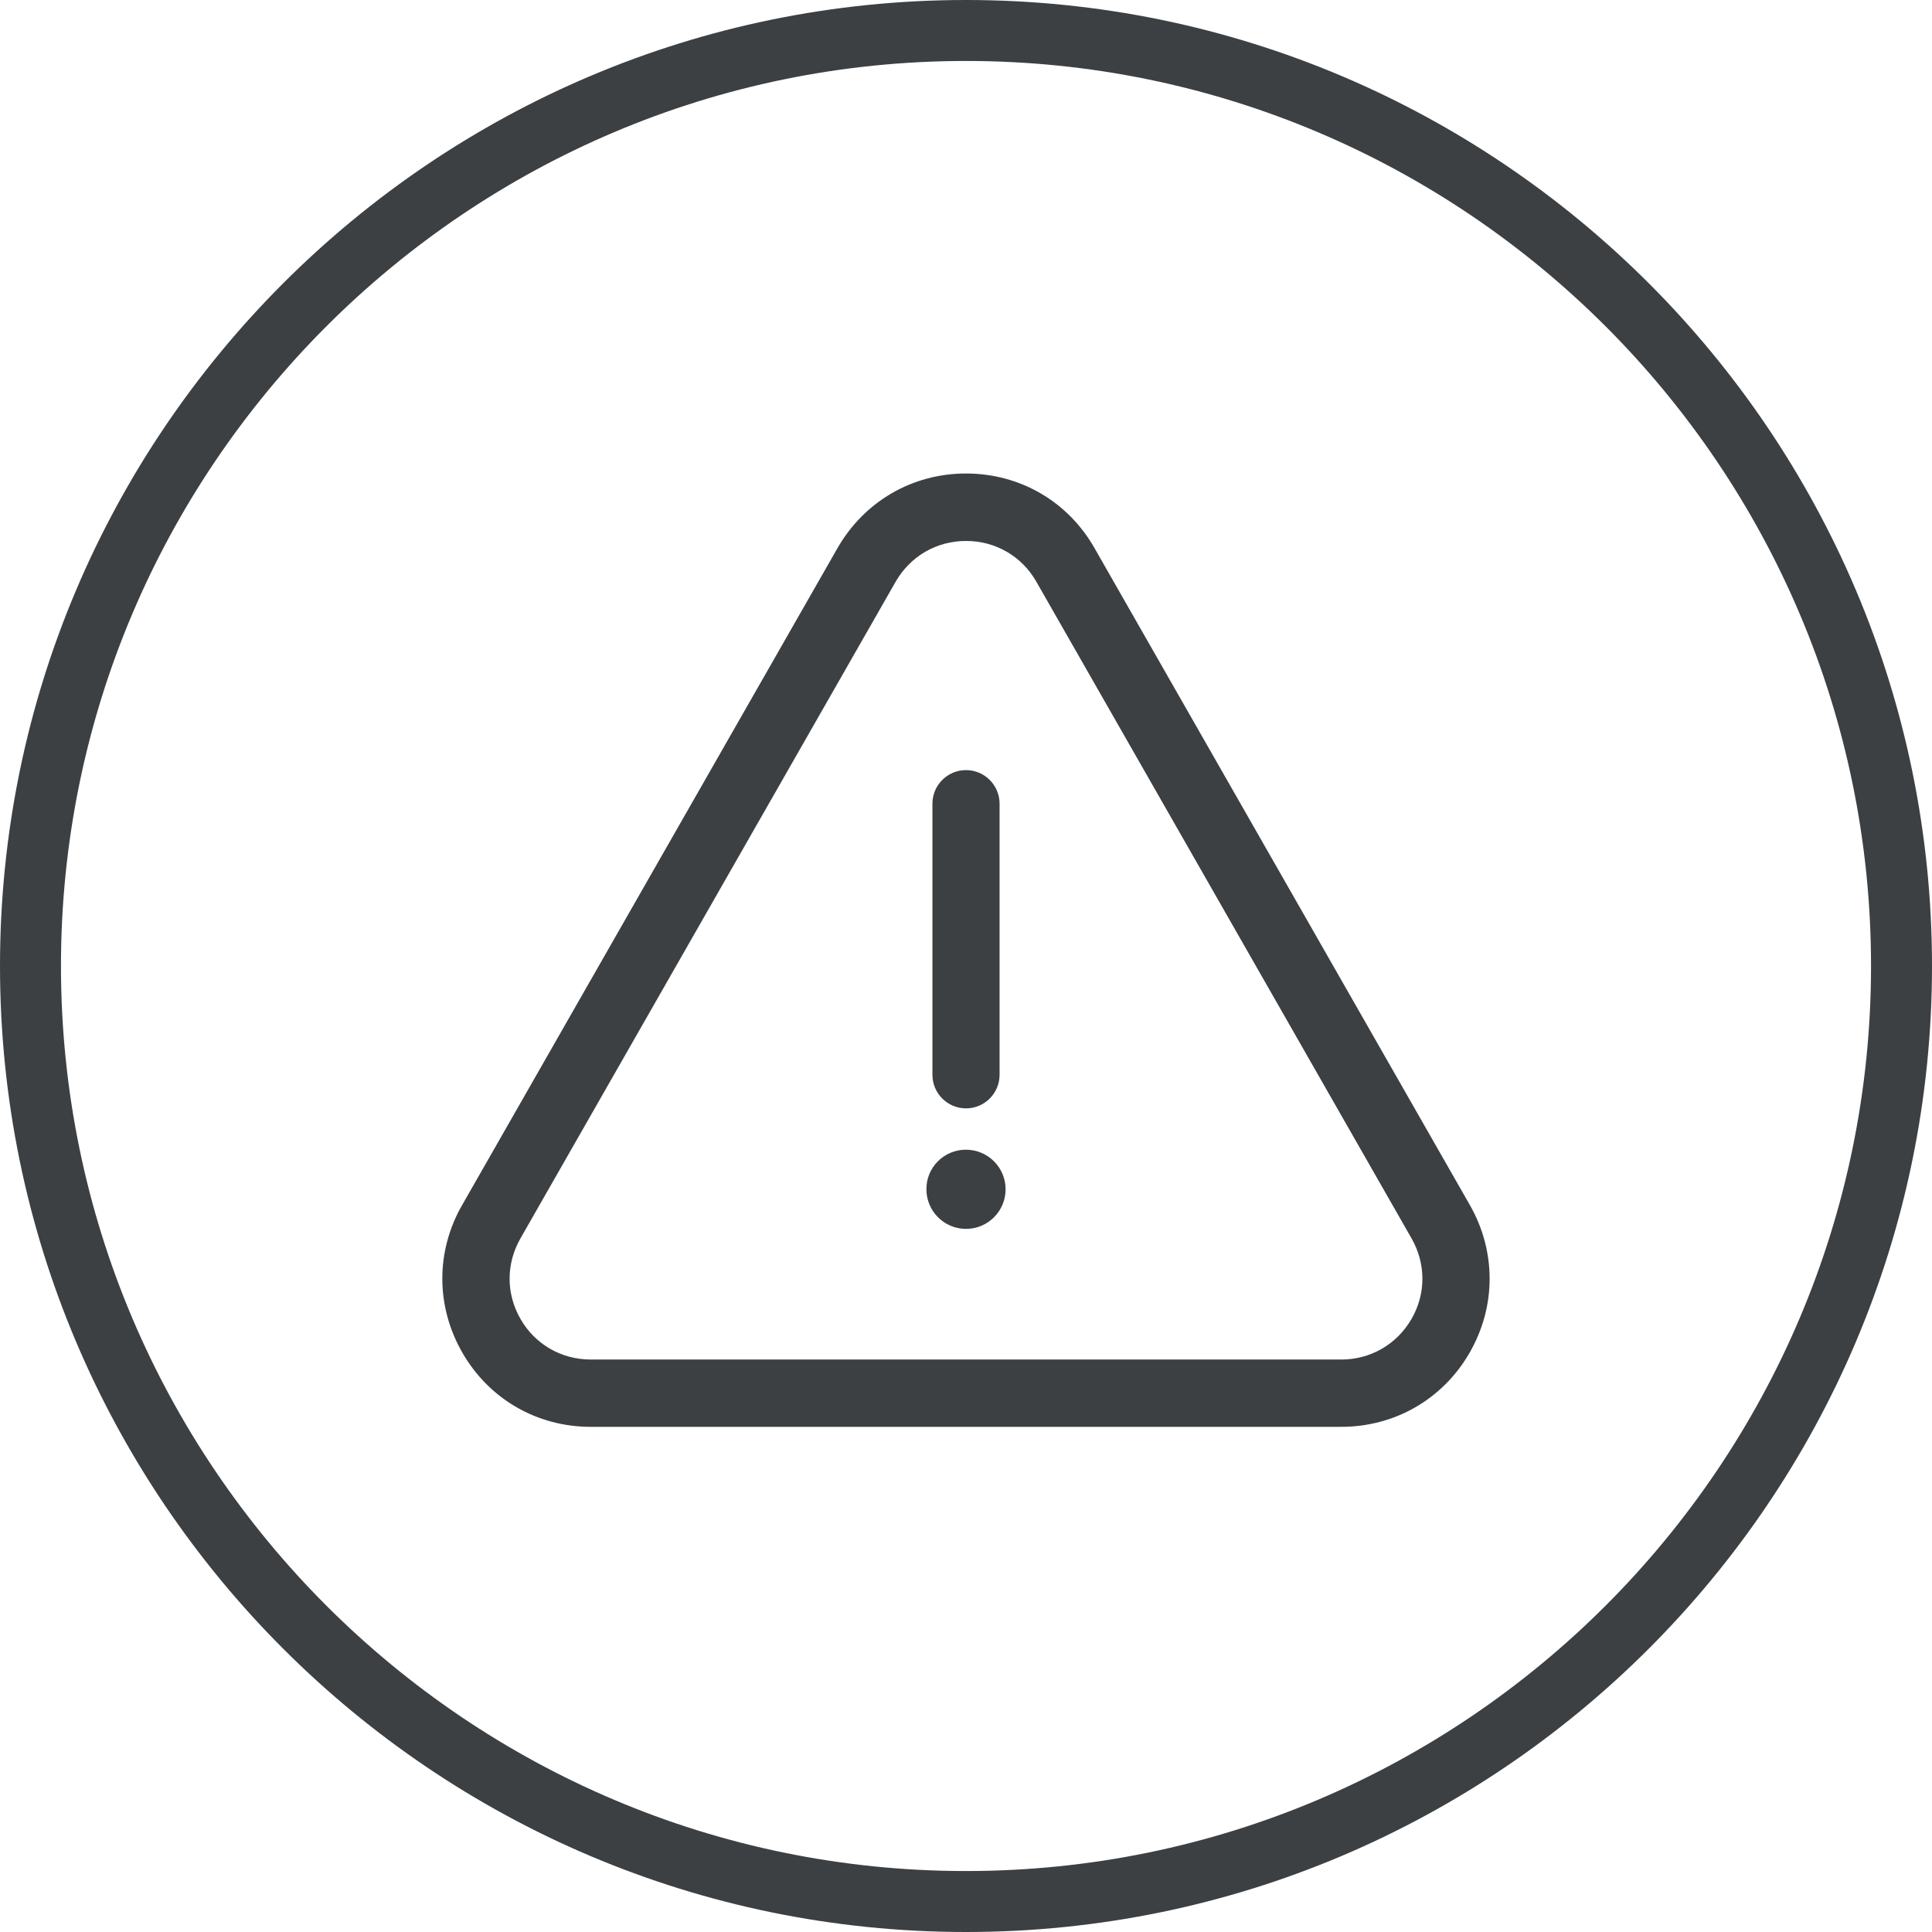 <?xml version="1.0" encoding="UTF-8"?> <svg xmlns="http://www.w3.org/2000/svg" id="Layer_1" viewBox="0 0 122 122"><defs><style>.cls-1{fill:#3c4043;}</style></defs><path class="cls-1" d="m61,122C27.36,122,0,94.64,0,61S27.36,0,61,0s61,27.36,61,61-27.37,61-61,61Zm0-118.15C29.49,3.85,3.85,29.49,3.85,61s25.64,57.15,57.15,57.15,57.15-25.64,57.15-57.15S92.51,3.85,61,3.85Z"></path><path class="cls-1" d="m61,69.99c-1.17,0-2.12-.95-2.12-2.12v-17.12c0-1.17.95-2.12,2.12-2.12s2.12.95,2.12,2.12v17.12c0,1.17-.95,2.12-2.12,2.12Z"></path><path id="Shape_3077" class="cls-1" d="m60.99,72.6c-1.38,0-2.5,1.12-2.49,2.5,0,1.38,1.12,2.5,2.5,2.5s2.5-1.12,2.5-2.5-1.12-2.5-2.51-2.5"></path><path class="cls-1" d="m84.7,90.1h-47.4c-3.38,0-6.4-1.74-8.09-4.66-1.69-2.92-1.71-6.41-.03-9.34l23.7-41.48c1.69-2.95,4.72-4.72,8.12-4.72h0c3.4,0,6.44,1.76,8.12,4.72l23.7,41.48c1.67,2.93,1.66,6.42-.03,9.34-1.69,2.92-4.72,4.66-8.09,4.66Zm-23.7-55.94c-1.86,0-3.51.96-4.44,2.57l-23.7,41.48c-.91,1.6-.91,3.5.02,5.1.92,1.59,2.58,2.54,4.42,2.54h47.4c1.84,0,3.49-.95,4.42-2.54s.93-3.5.02-5.1l-23.7-41.48h0c-.92-1.61-2.58-2.57-4.43-2.57h0Z"></path></svg> 